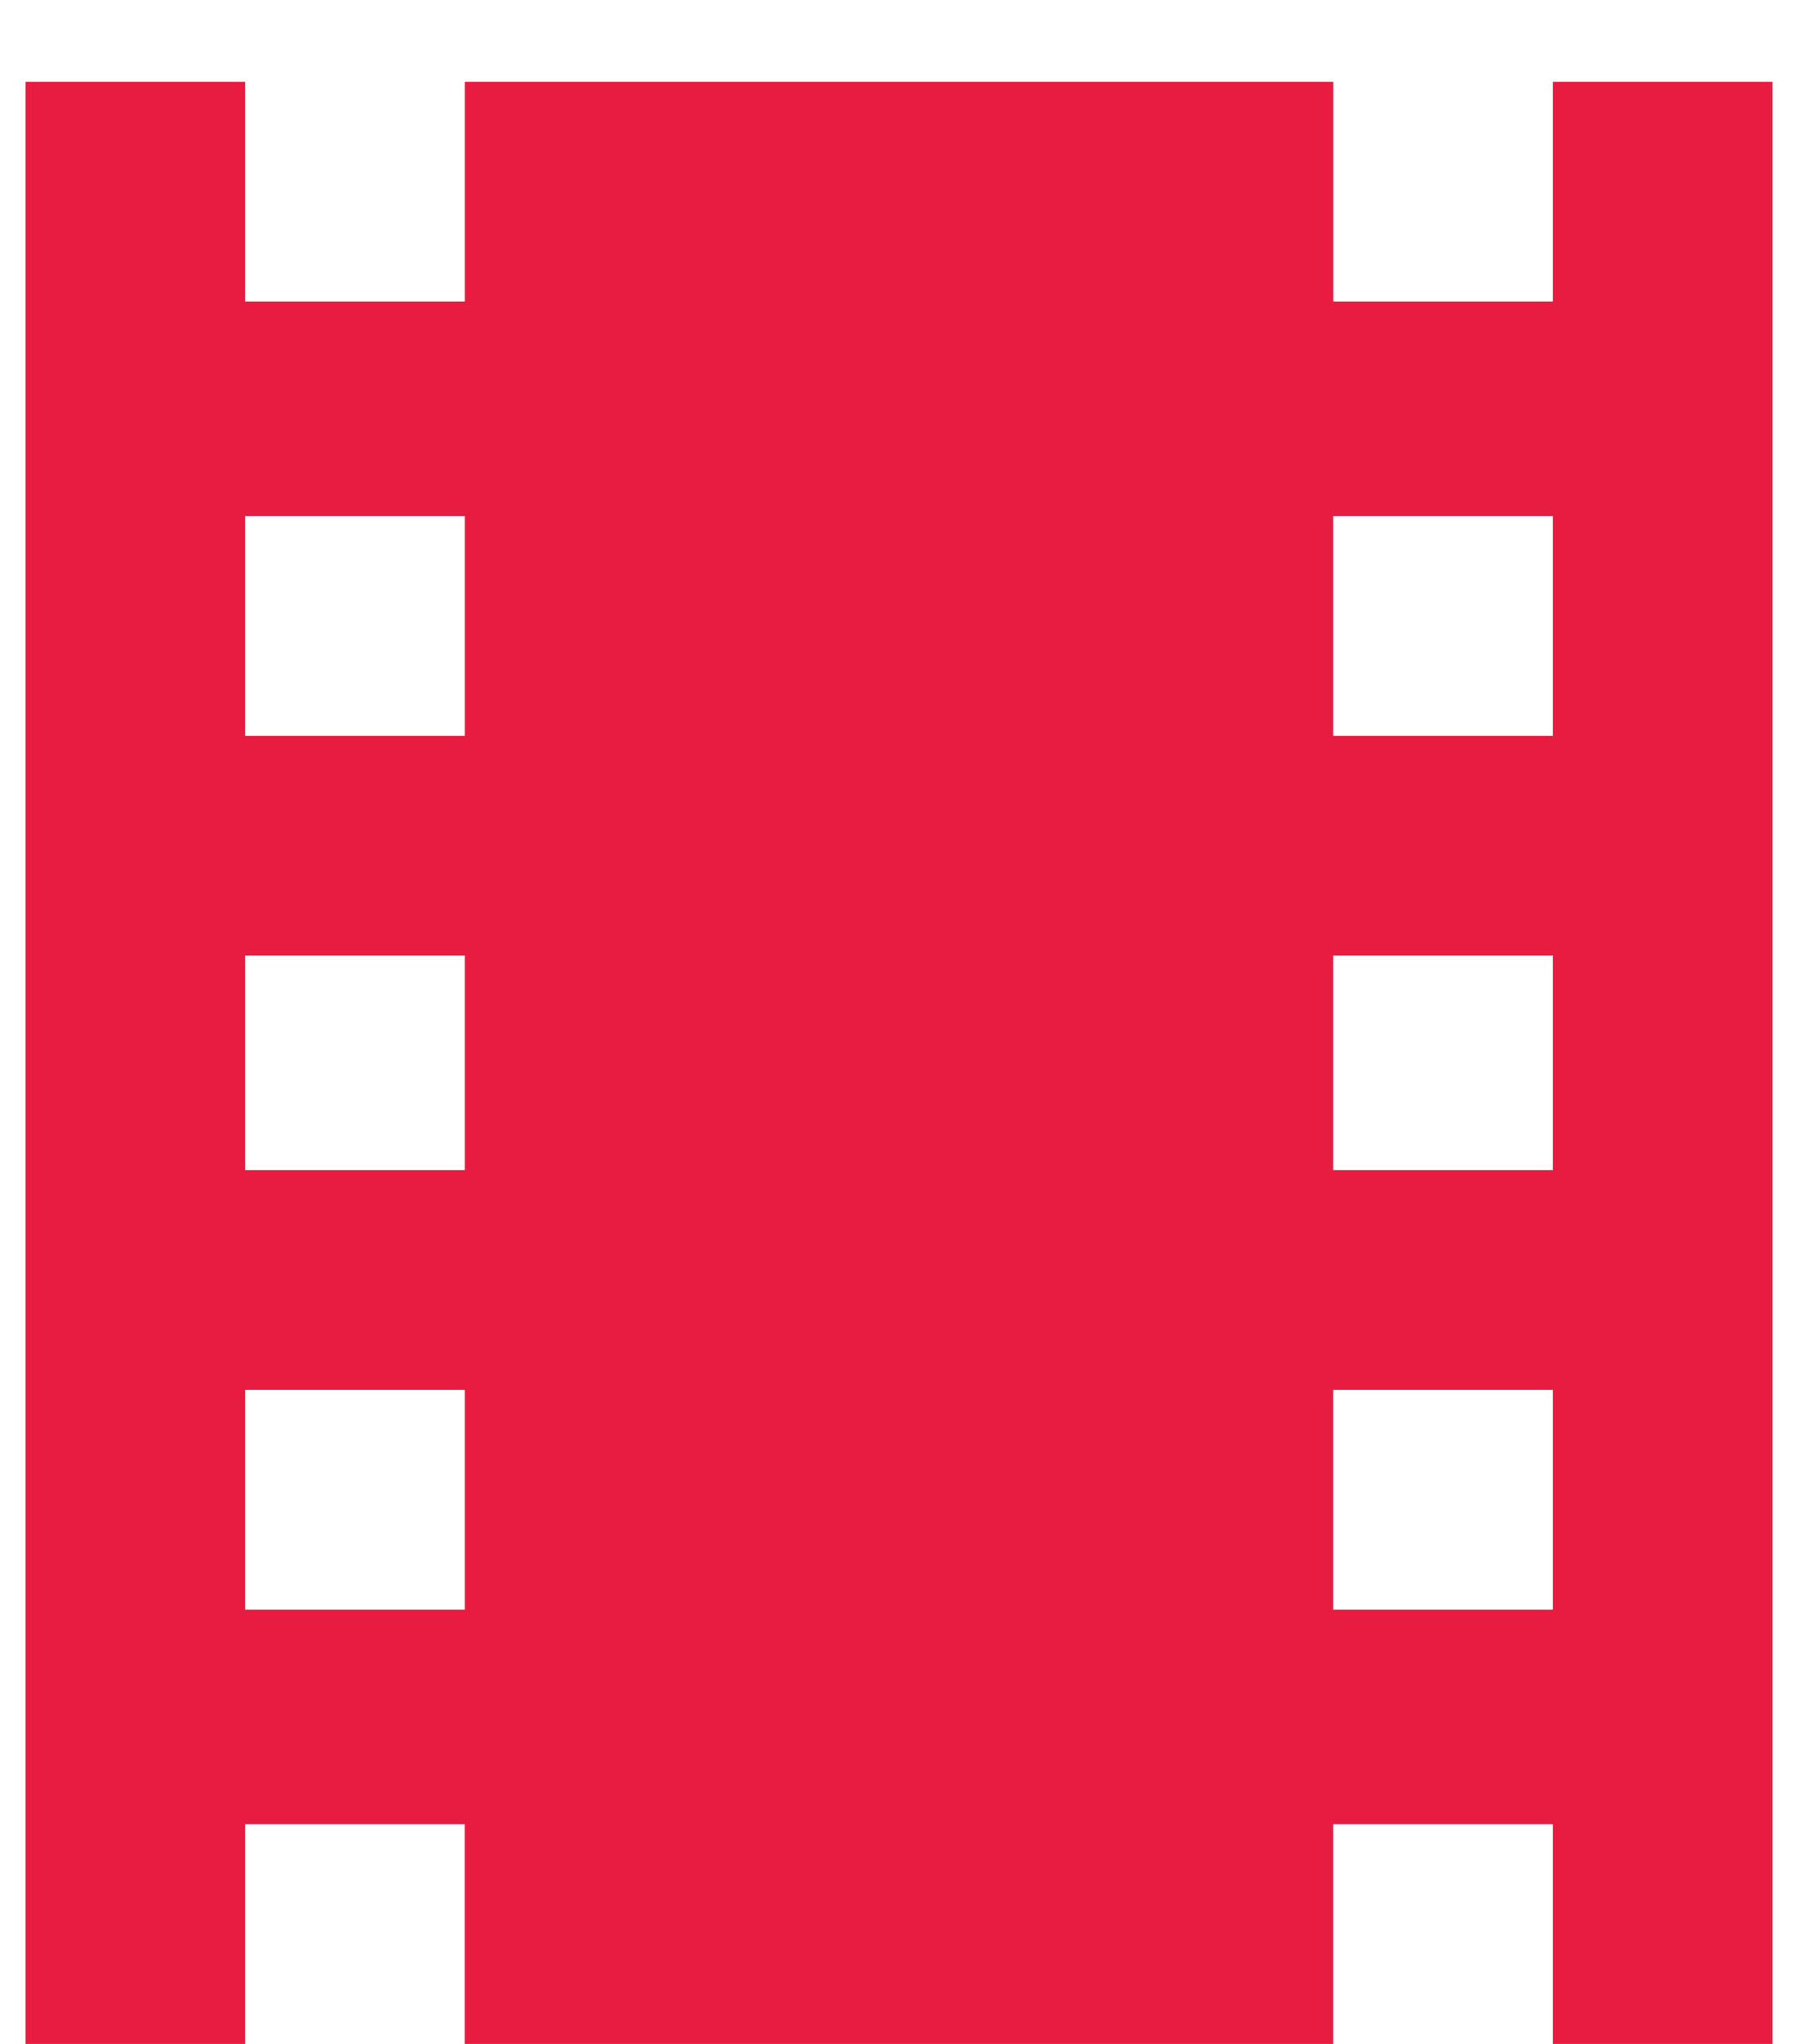 <?xml version="1.0" encoding="utf-8"?>
<!-- Generator: Adobe Illustrator 16.0.0, SVG Export Plug-In . SVG Version: 6.00 Build 0)  -->
<!DOCTYPE svg PUBLIC "-//W3C//DTD SVG 1.1//EN" "http://www.w3.org/Graphics/SVG/1.1/DTD/svg11.dtd">
<svg version="1.1" id="Layer_1" xmlns="http://www.w3.org/2000/svg" xmlns:xlink="http://www.w3.org/1999/xlink" x="0px" y="0px"
	 width="22px" height="25px" viewBox="0 0 22 25" enable-background="new 0 0 22 25" xml:space="preserve">
<title></title>
<desc>Created with Sketch.</desc>
<g id="Templates">
	<g id="Scheda-Film-Mockup" transform="translate(-526, -707)">
		<g enable-background="new    ">
			<path fill="#E81B40" d="M545,708h2.688v24H545v-2.688h-2.688V732h-10.625v-2.688H529V732h-2.688v-24H529v2.688h2.688V708h10.625
				v2.688H545V708z M531.688,716v-2.688H529V716H531.688z M531.688,721.312v-2.625H529v2.625H531.688z M531.688,726.688V724H529
				v2.688H531.688z M545,716v-2.688h-2.688V716H545z M545,721.312v-2.625h-2.688v2.625H545z M545,726.688V724h-2.688v2.688H545z"/>
		</g>
	</g>
</g>
</svg>
